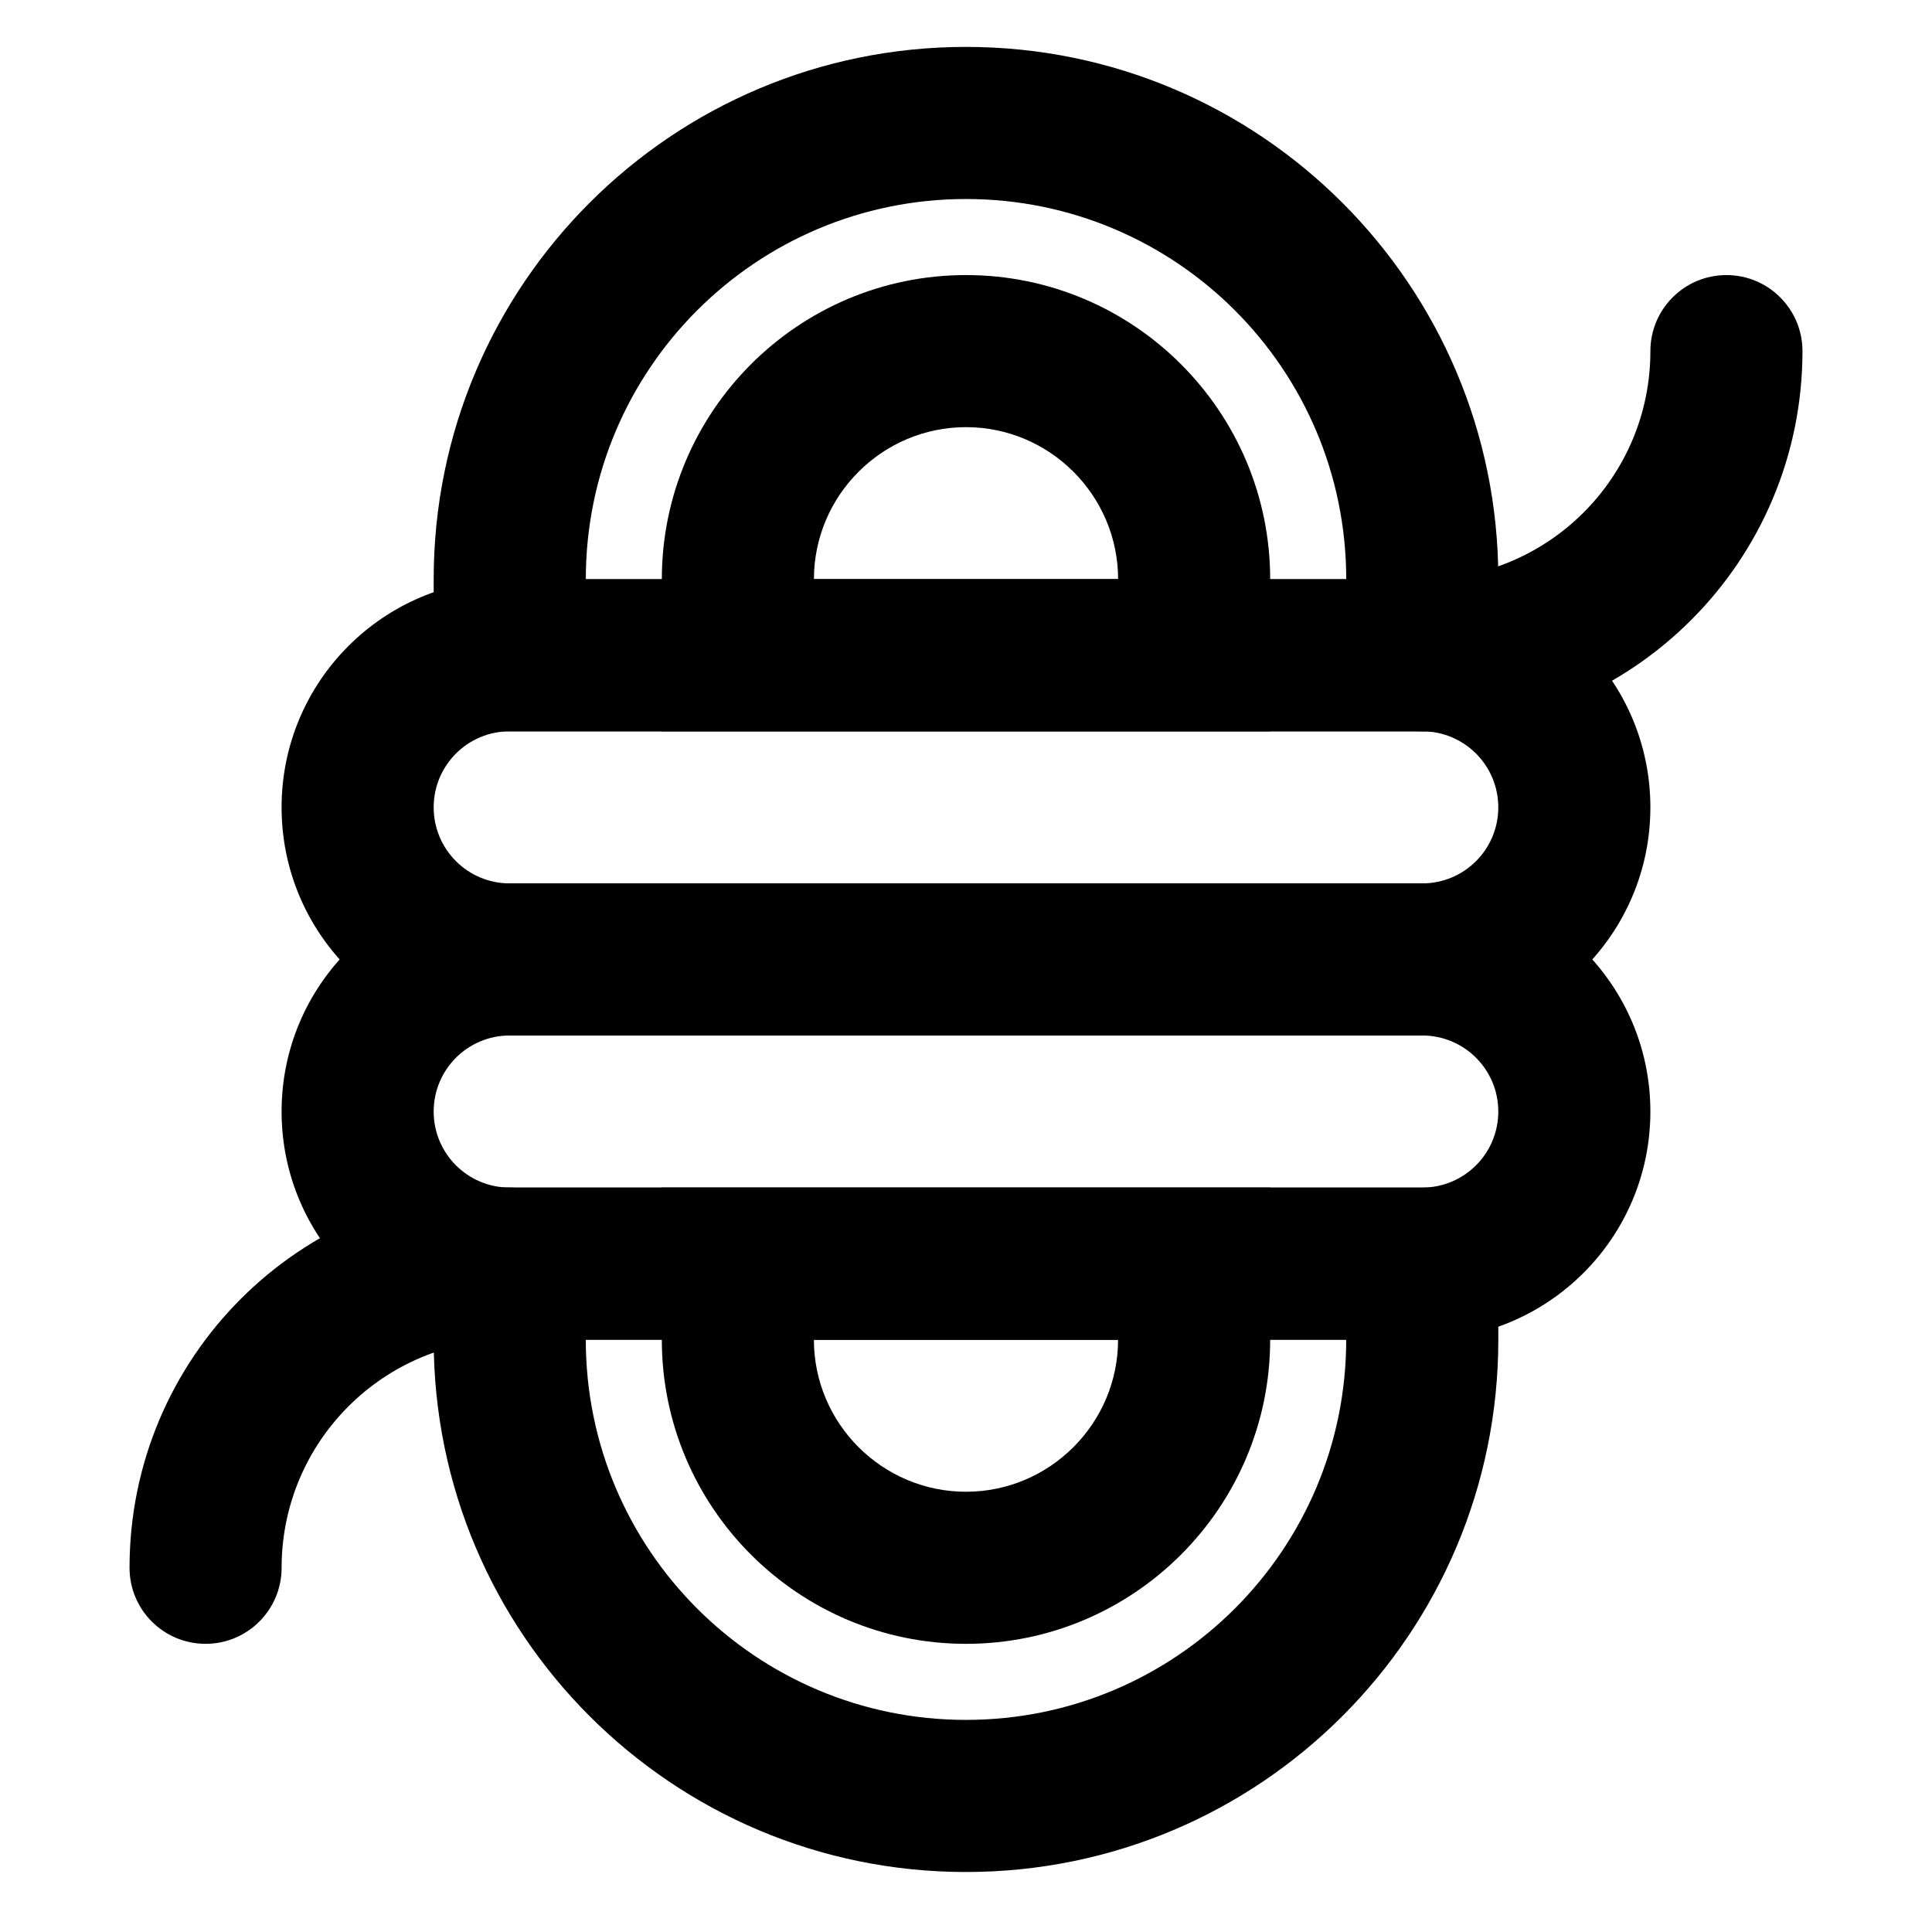 <?xml version="1.0" encoding="UTF-8"?>
<!-- Uploaded to: ICON Repo, www.svgrepo.com, Generator: ICON Repo Mixer Tools -->
<svg fill="#000000" width="800px" height="800px" version="1.1" viewBox="144 144 512 512" xmlns="http://www.w3.org/2000/svg">
 <g fill-rule="evenodd">
  <path d="m520.91 378.11h-241.83c-11.141 0-20.152-9.016-20.152-20.152 0-11.141 9.012-20.152 20.152-20.152h241.83c11.137 0 20.152 9.012 20.152 20.152 0 11.137-9.016 20.152-20.152 20.152zm0 40.305c33.398 0 60.457-27.059 60.457-60.457 0-33.398-27.059-60.457-60.457-60.457h-241.83c-33.398 0-60.457 27.059-60.457 60.457 0 33.398 27.059 60.457 60.457 60.457z"/>
  <path d="m520.91 458.72h-241.83c-11.141 0-20.152-9.016-20.152-20.152 0-11.141 9.012-20.152 20.152-20.152h241.83c11.137 0 20.152 9.012 20.152 20.152 0 11.137-9.016 20.152-20.152 20.152zm0 40.305c33.398 0 60.457-27.059 60.457-60.457 0-33.398-27.059-60.457-60.457-60.457h-241.83c-33.398 0-60.457 27.059-60.457 60.457 0 33.398 27.059 60.457 60.457 60.457z"/>
  <path d="m480.61 337.81v-40.305c0-44.461-36.148-80.609-80.609-80.609-44.465 0-80.609 36.148-80.609 80.609v40.305zm-120.91-40.305c0-22.203 18.102-40.305 40.305-40.305 22.199 0 40.305 18.102 40.305 40.305z"/>
  <path d="m541.07 297.5c0-77.914-63.152-141.07-141.07-141.07-77.918 0-141.07 63.152-141.07 141.07v40.305h282.13zm-40.305 0h-201.52c0-55.656 45.105-100.76 100.76-100.76 55.652 0 100.76 45.105 100.76 100.76z"/>
  <path d="m319.39 458.72v40.305c0 44.461 36.145 80.609 80.609 80.609 44.461 0 80.609-36.148 80.609-80.609v-40.305zm120.91 40.305c0 22.203-18.105 40.305-40.305 40.305-22.203 0-40.305-18.102-40.305-40.305z"/>
  <path d="m258.93 499.03c0 77.914 63.148 141.07 141.07 141.07 77.914 0 141.07-63.152 141.07-141.07v-40.305h-282.13zm241.83 0c0 55.656-45.109 100.76-100.76 100.76-55.656 0-100.76-45.105-100.76-100.76z"/>
  <path d="m218.63 559.48c0-33.426 27.027-60.457 60.457-60.457 11.129 0 20.152-9.023 20.152-20.152s-9.023-20.152-20.152-20.152c-55.688 0-100.76 45.074-100.76 100.76 0 11.129 9.02 20.152 20.152 20.152 11.129 0 20.152-9.023 20.152-20.152z"/>
  <path d="m581.37 237.05c0 33.426-27.031 60.457-60.457 60.457-11.133 0-20.152 9.023-20.152 20.152s9.02 20.152 20.152 20.152c55.684 0 100.76-45.074 100.76-100.76 0-11.129-9.023-20.152-20.152-20.152-11.133 0-20.152 9.023-20.152 20.152z"/>
 </g>
</svg>